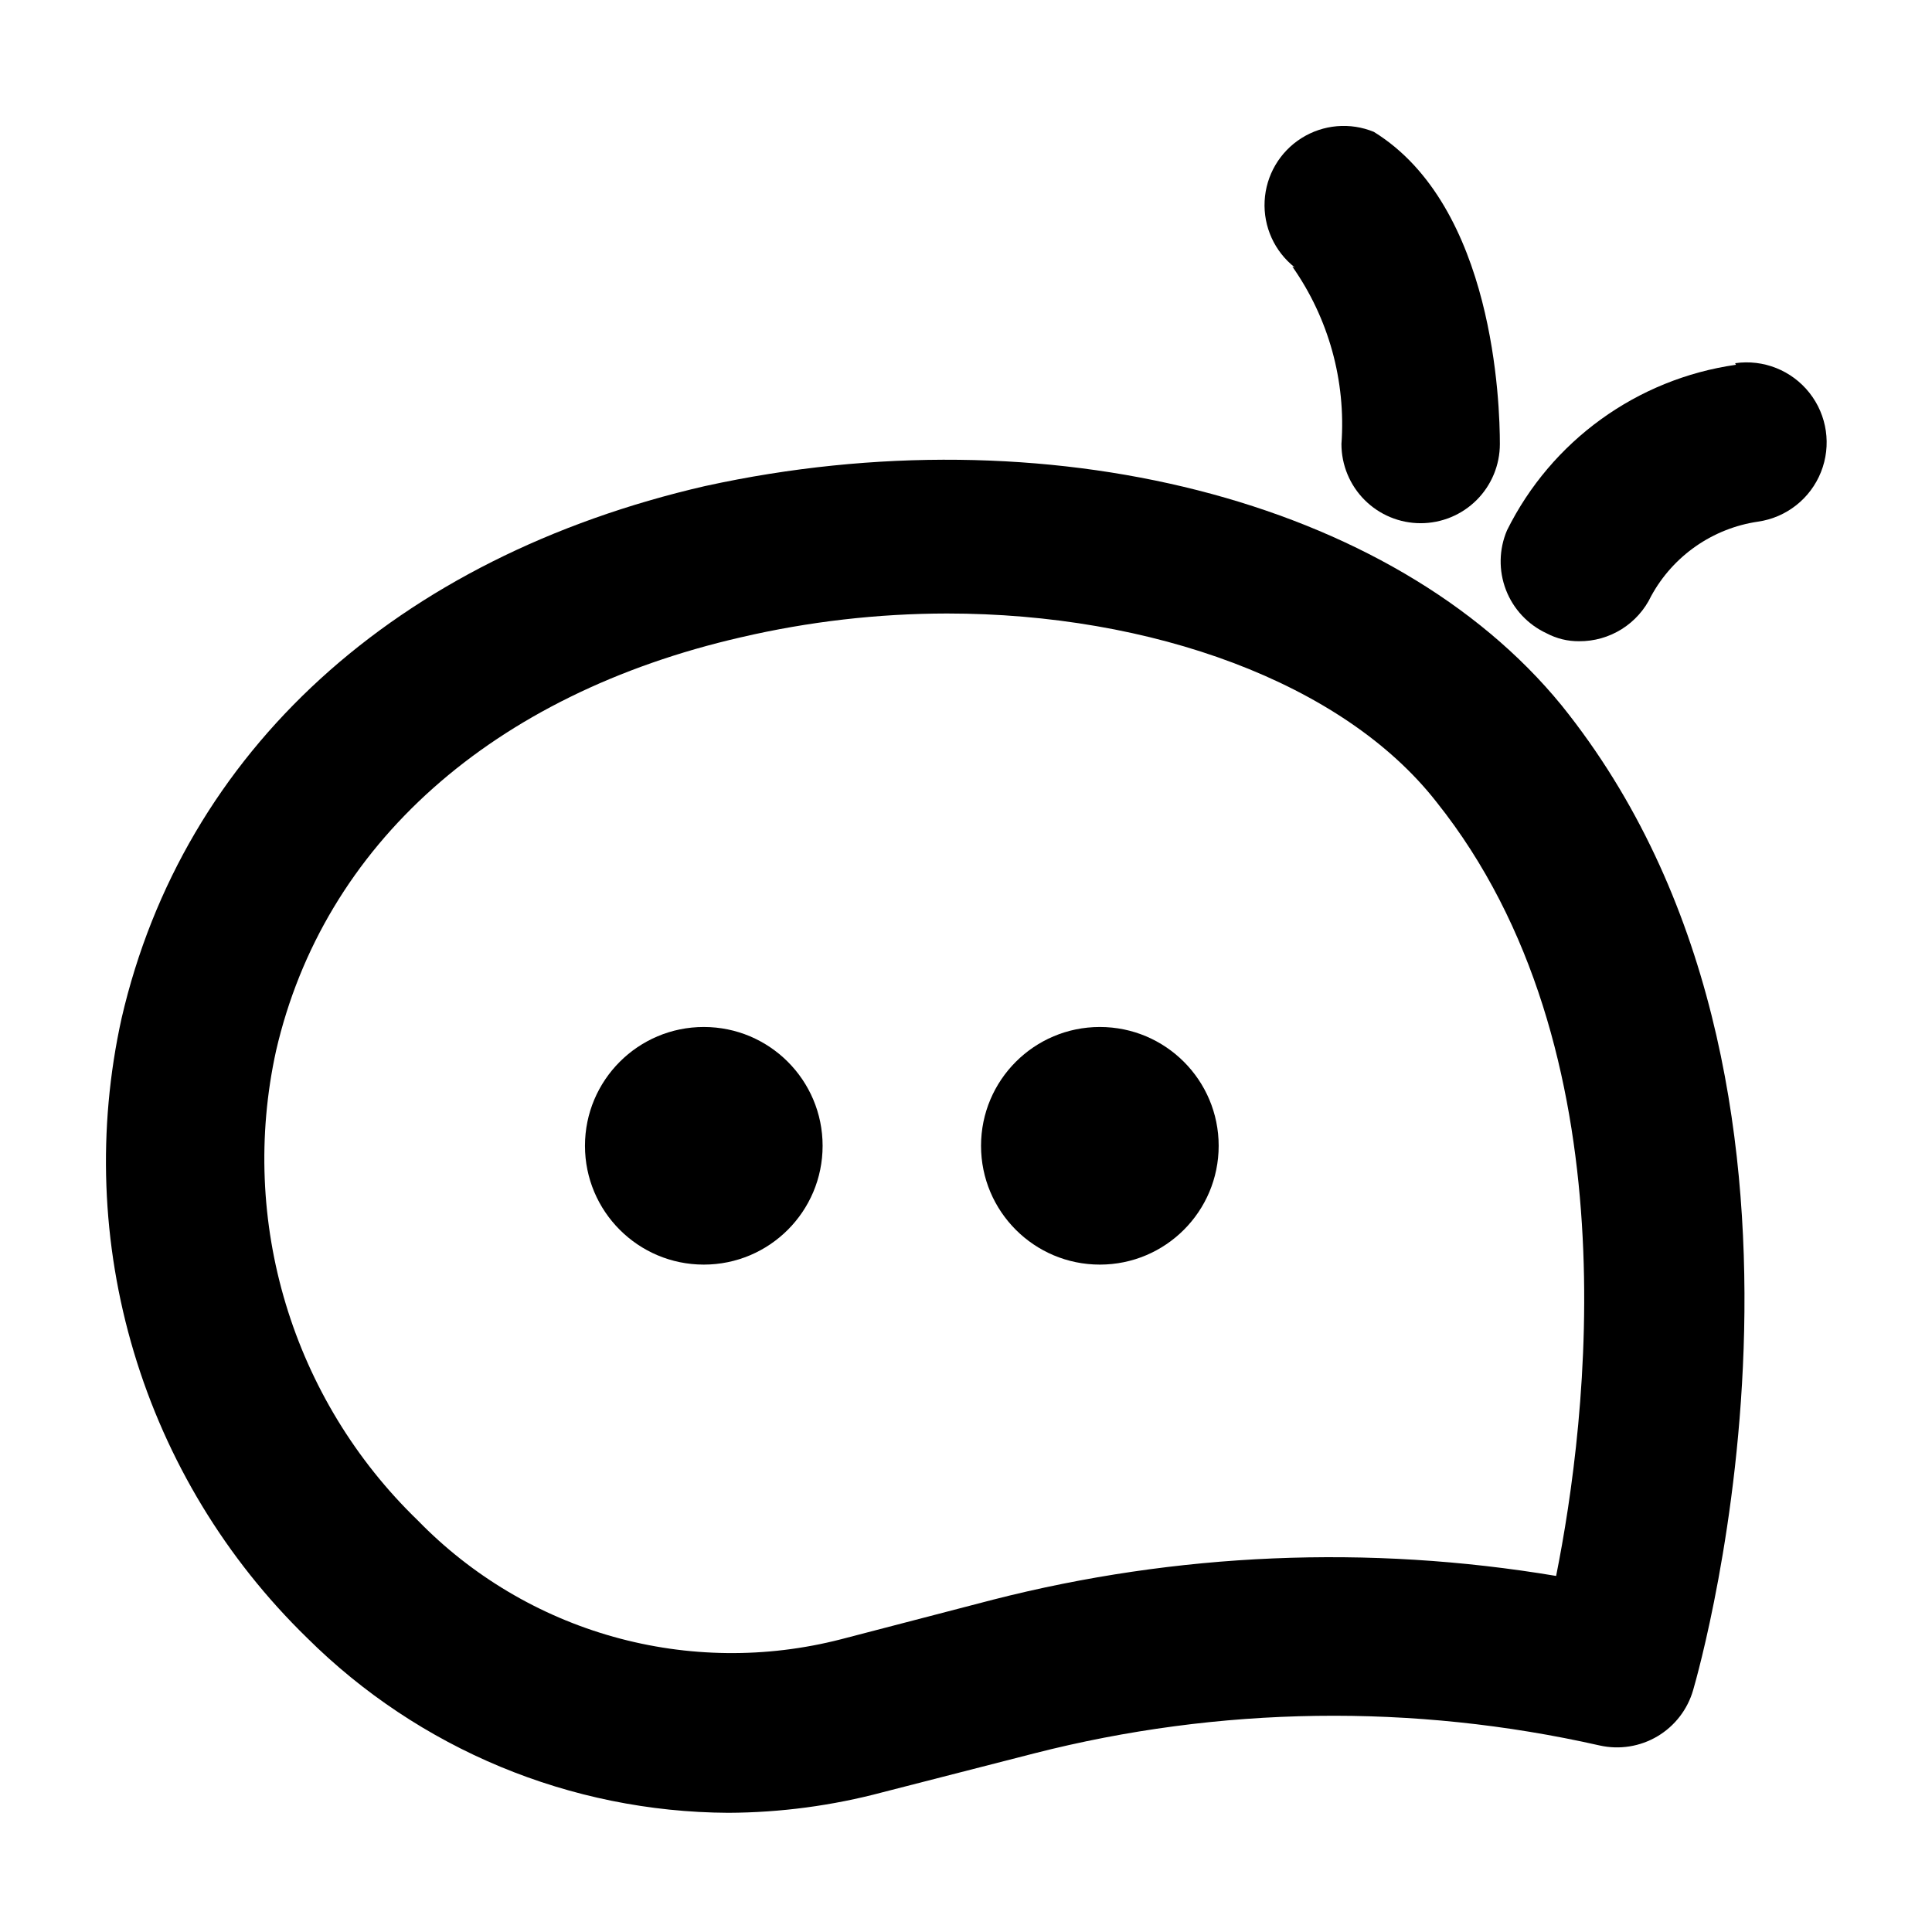 <?xml version="1.0" encoding="UTF-8"?>
<!-- Uploaded to: ICON Repo, www.iconrepo.com, Generator: ICON Repo Mixer Tools -->
<svg fill="#000000" width="800px" height="800px" version="1.1" viewBox="144 144 512 512" xmlns="http://www.w3.org/2000/svg">
 <g>
  <path d="m330.93 272.79c-82.078 18.895-138.34 70.324-154.71 141.07-6.465 29.281-5.344 59.73 3.254 88.457 8.594 28.727 24.383 54.785 45.867 75.703 29.695 29.52 69.809 46.184 111.68 46.391 13.82-0.059 27.578-1.891 40.934-5.457l40.094-10.285c49.094-12.551 100.46-13.273 149.88-2.102 5.227 1.172 10.699 0.305 15.305-2.426 4.606-2.734 7.992-7.121 9.469-12.266 1.891-6.508 45.762-160.8-34.848-260.93-44.715-54.793-136.87-77.883-226.93-58.152zm225.46 288.85c-49.648-8.316-100.48-6.172-149.25 6.297l-40.305 10.496c-19.805 5.09-40.598 4.856-60.281-0.672-19.688-5.531-37.559-16.16-51.816-30.816-33.289-32.156-47.512-79.277-37.578-124.48 12.594-54.578 57.309-94.465 123.22-109.58h0.004c17.895-4.164 36.203-6.277 54.578-6.301 54.16 0 104.96 18.262 129.73 49.961 52.27 65.496 39.887 164.16 31.699 205.09z"/>
  <path d="m604.04 240.67c-26.215 3.742-48.906 20.152-60.668 43.875-2.141 5.019-2.246 10.676-0.285 15.773 1.961 5.094 5.828 9.223 10.781 11.516 2.648 1.402 5.606 2.125 8.605 2.098 3.992 0.031 7.91-1.082 11.293-3.199 3.383-2.121 6.094-5.16 7.809-8.766 5.816-10.668 16.316-17.977 28.34-19.73 7.5-1.09 13.852-6.094 16.66-13.133 2.809-7.039 1.648-15.043-3.047-20.992-4.691-5.953-12.199-8.949-19.699-7.859z"/>
  <path d="m486.48 214.64c9.633 13.707 14.23 30.316 13.016 47.023 0 5.566 2.211 10.906 6.148 14.844s9.277 6.148 14.844 6.148c5.566 0 10.906-2.211 14.844-6.148s6.148-9.277 6.148-14.844c0-10.496-1.469-62.977-33.379-82.707h0.004c-6.301-2.598-13.469-1.977-19.227 1.668-5.758 3.641-9.387 9.852-9.738 16.656-0.352 6.805 2.621 13.355 7.973 17.57z"/>
  <path d="m362 447.65c0 17.387-14.098 31.484-31.488 31.484s-31.488-14.098-31.488-31.484c0-17.391 14.098-31.488 31.488-31.488s31.488 14.098 31.488 31.488"/>
  <path d="m466.96 447.65c0 17.387-14.098 31.484-31.488 31.484-17.391 0-31.488-14.098-31.488-31.484 0-17.391 14.098-31.488 31.488-31.488 17.391 0 31.488 14.098 31.488 31.488"/>
 </g>
</svg>